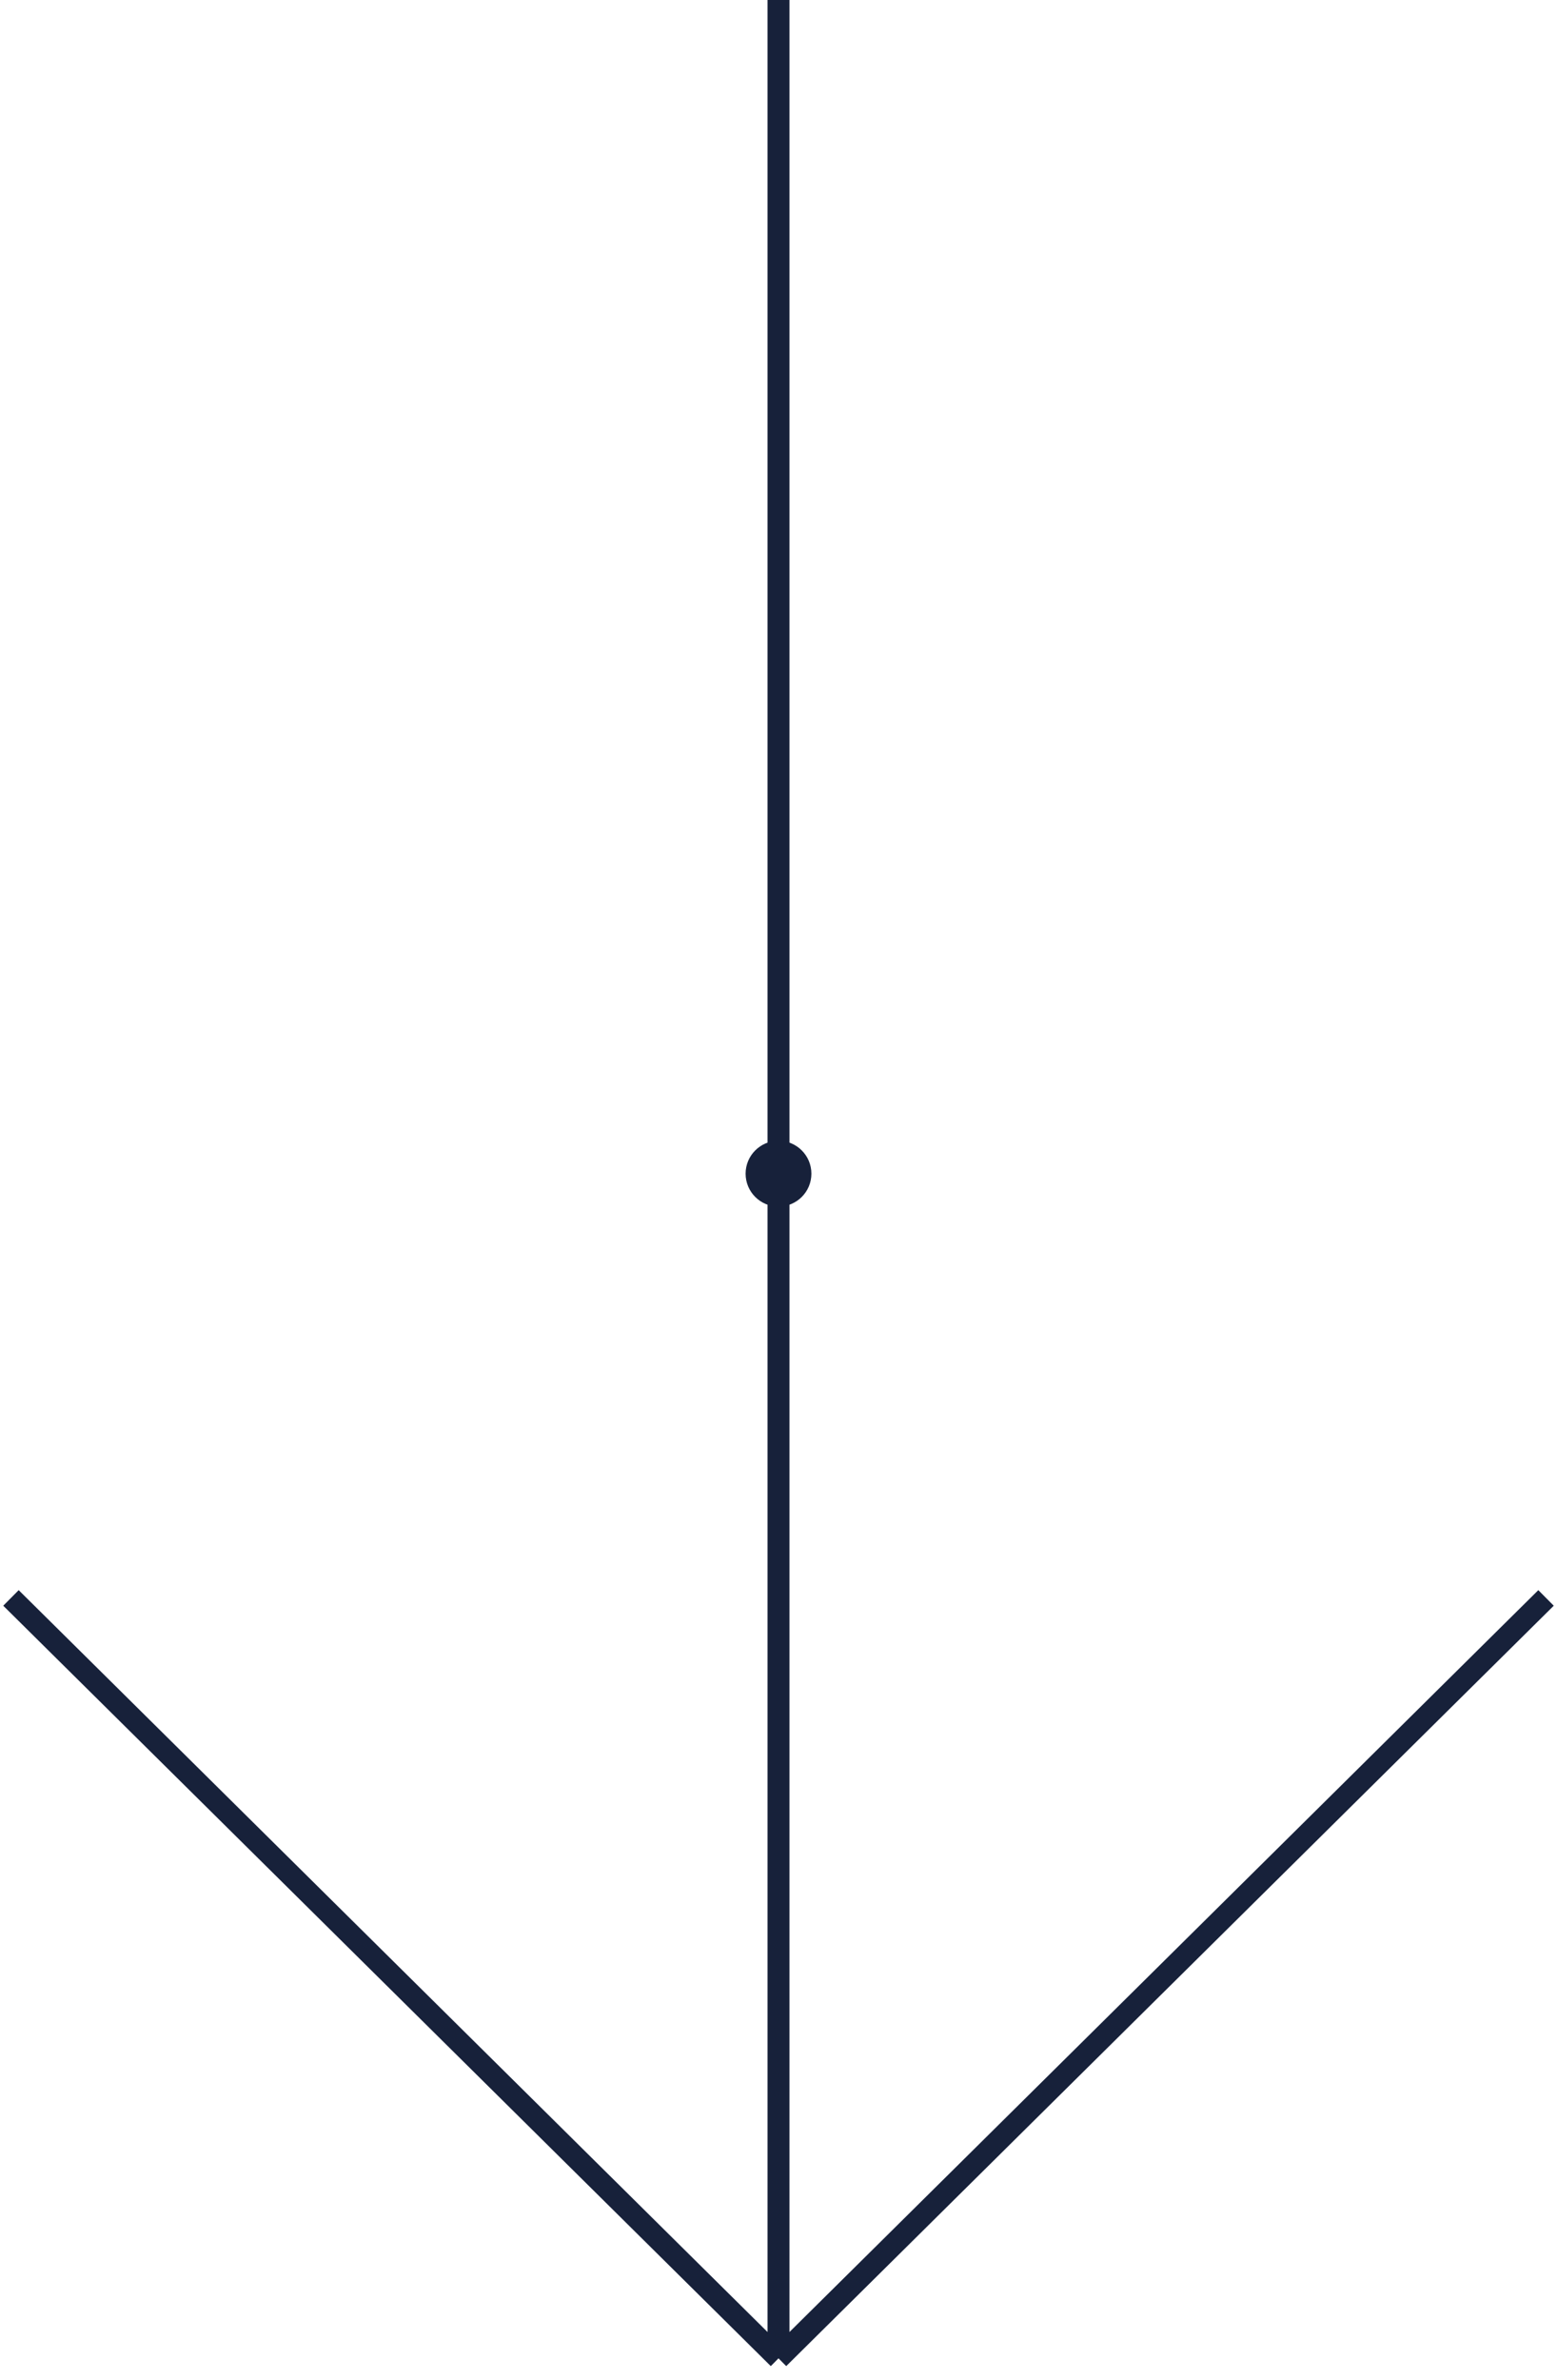 <?xml version="1.0" encoding="UTF-8"?> <svg xmlns="http://www.w3.org/2000/svg" width="142" height="217" viewBox="0 0 142 217" fill="none"><g clip-path="url(#clip0_51_351)"><path d="M71 0V215M71 215L141 145.678M71 215L1 145.678" stroke="#17213A" stroke-width="2"></path><path d="M74 107C74 108.657 72.657 110 71 110C69.343 110 68 108.657 68 107C68 105.343 69.343 104 71 104C72.657 104 74 105.343 74 107Z" fill="#17213A"></path></g><defs><clipPath id="clip0_51_351"><rect width="142" height="217" fill="white"></rect></clipPath></defs></svg> 